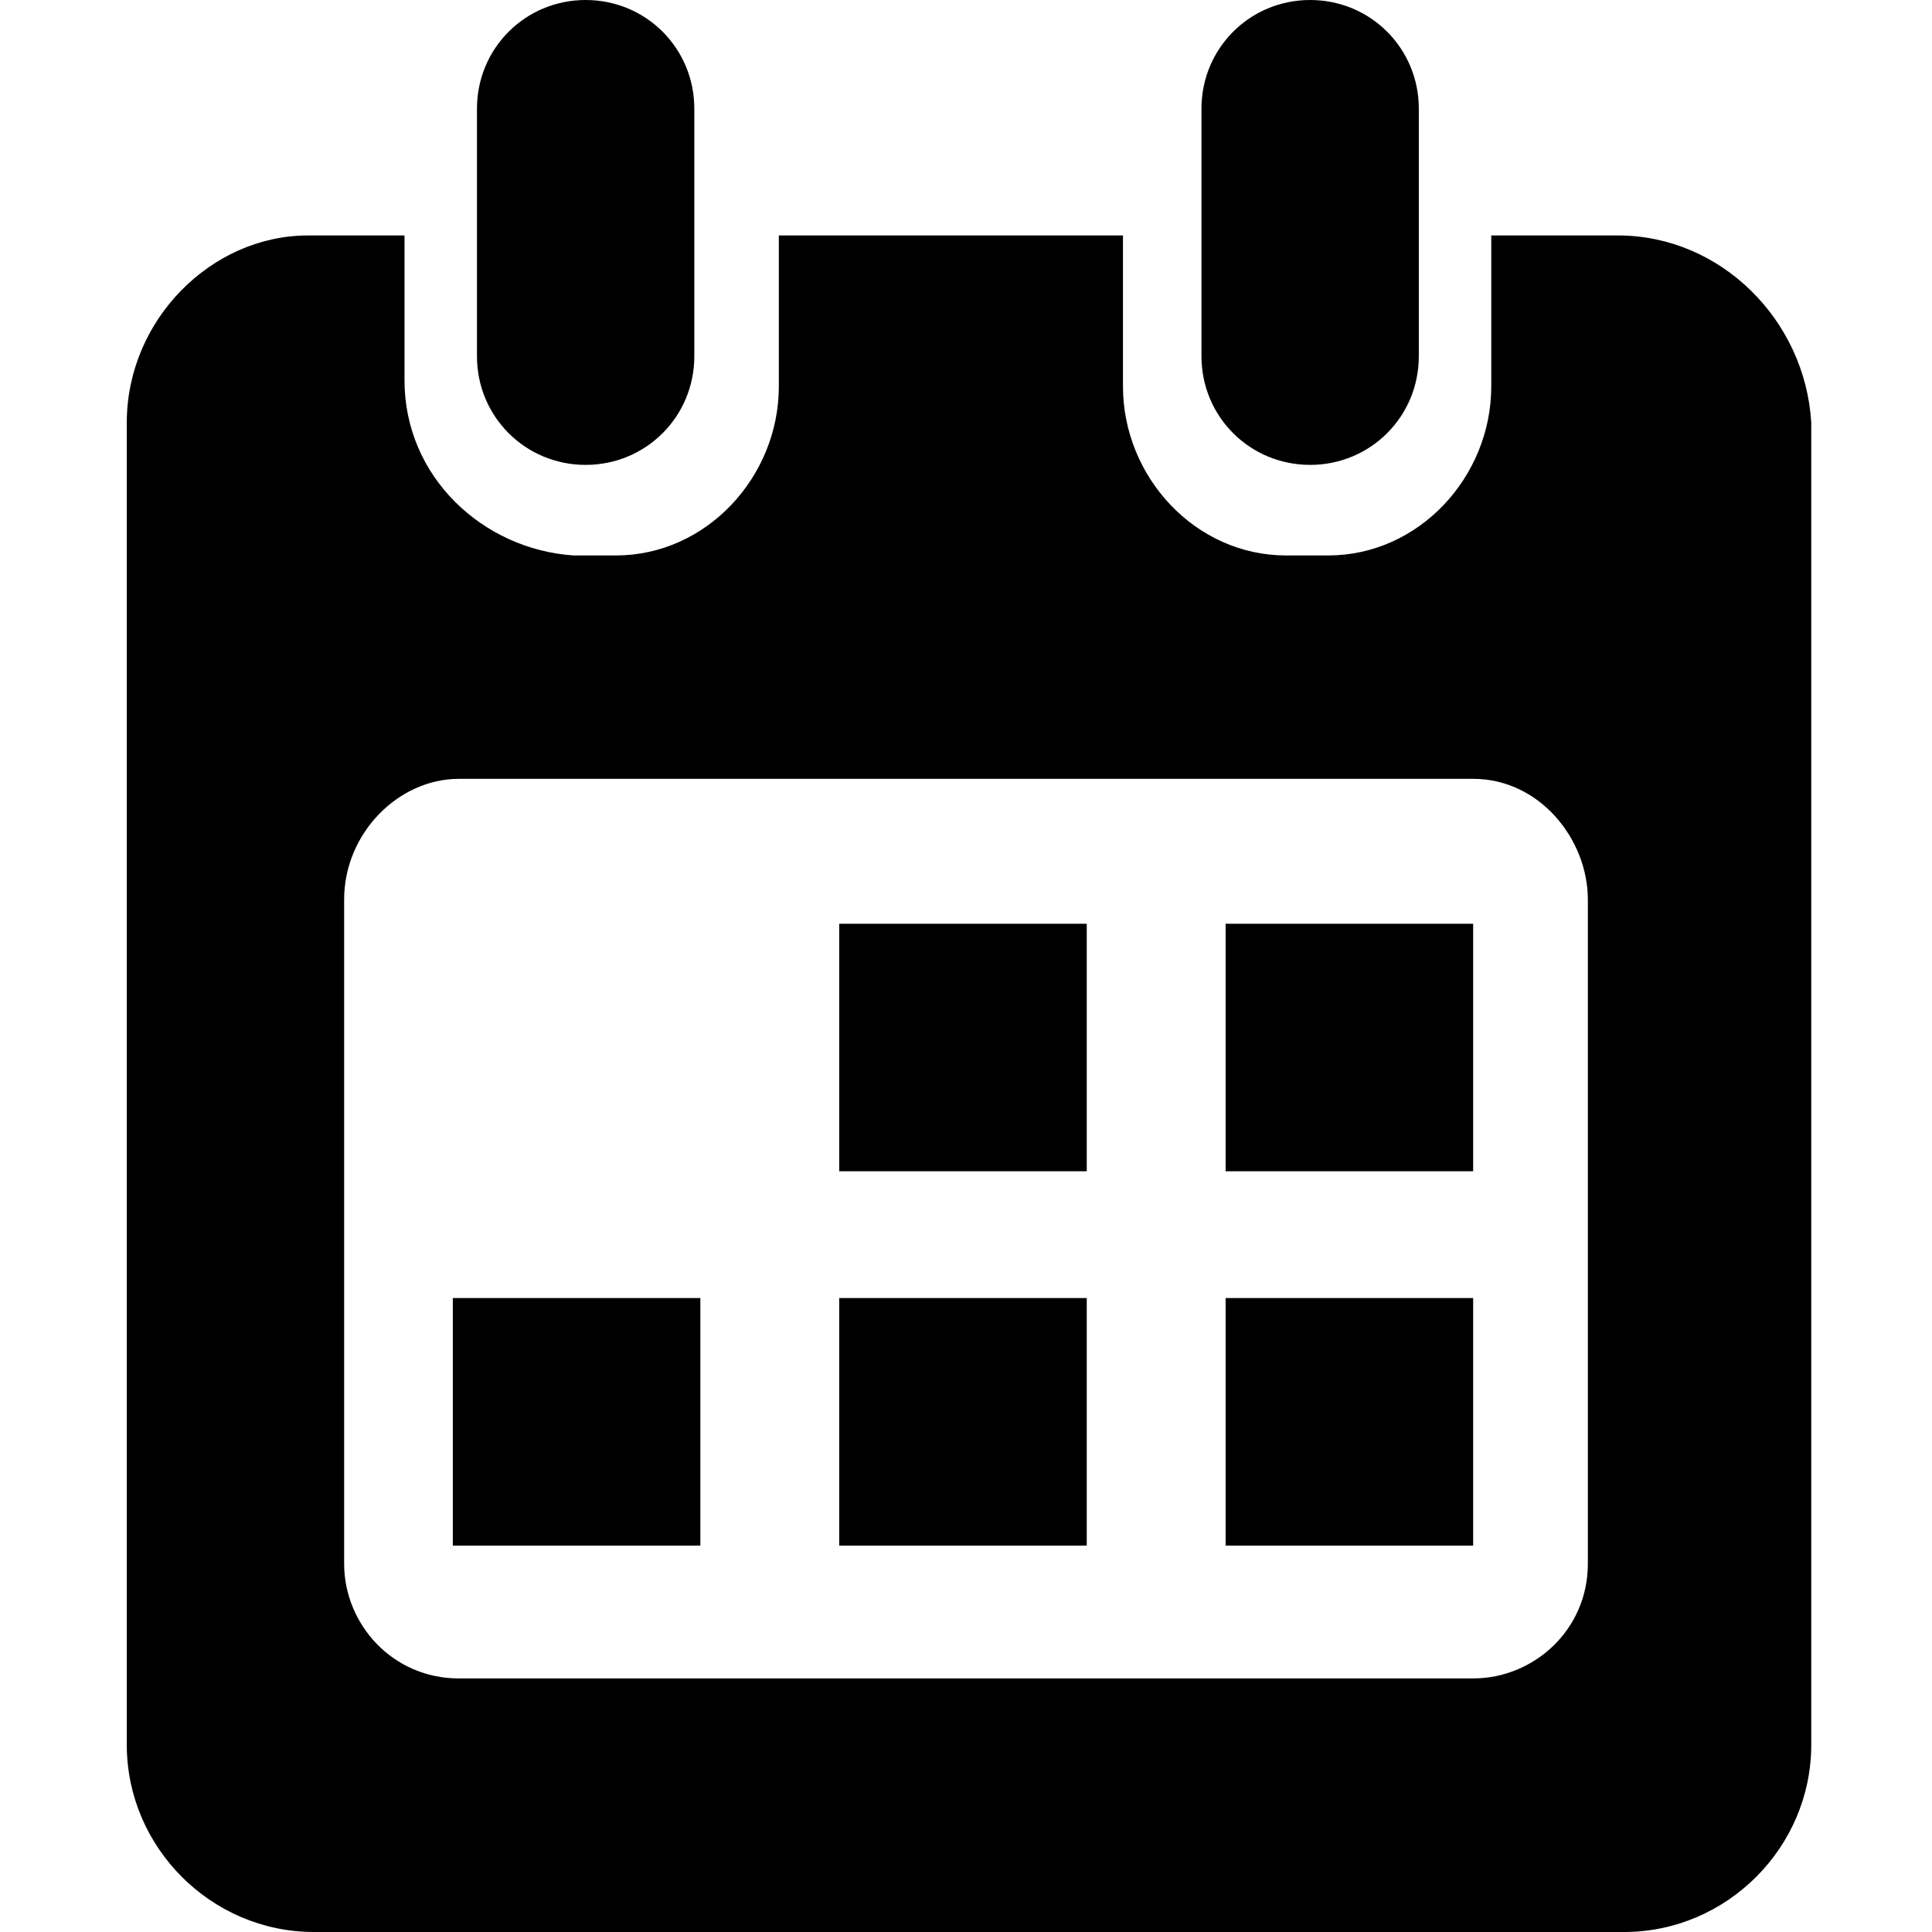<svg xmlns="http://www.w3.org/2000/svg" viewBox="0 0 32 32">
	<path d="M13.9 15.3H18v4.1h-4.1v-4.1zm6.4 0h4.1v4.1h-4.1v-4.1zM7.5 21.5h4.1v4.1H7.5v-4.1zm6.4 0H18v4.1h-4.1v-4.1zm6.4 0h4.1v4.1h-4.1v-4.1zM9.7 7.7c-1 0-1.8-.8-1.8-1.8V1.8C7.9.8 8.7 0 9.7 0s1.8.8 1.8 1.8v4.1c0 1-.8 1.8-1.8 1.8zm17.1-3.8h-2.1v2.5c0 1.5-1.2 2.8-2.7 2.8h-.7c-1.5 0-2.7-1.3-2.7-2.8V3.9h-5.7v2.5c0 1.5-1.2 2.8-2.7 2.8h-.7C8 9.1 6.7 7.9 6.7 6.3V3.9H5.1c-1.6 0-3 1.4-3 3.1v21.9c0 1.7 1.4 3.1 3.1 3.1h21.7c1.7 0 3.1-1.4 3.1-3.1V7c-.1-1.7-1.5-3.1-3.2-3.1zm-.5 22c0 1.1-.9 1.9-1.9 1.9H7.6c-1.1 0-1.9-.9-1.9-1.9v-11c0-1.1.9-2 1.9-2h16.8c1.1 0 1.9 1 1.9 2v11zM21.7 7.7c-1 0-1.8-.8-1.8-1.8V1.8c0-1 .8-1.8 1.8-1.8s1.8.8 1.8 1.8v4.1c0 1-.8 1.8-1.8 1.8z"/>
</svg>